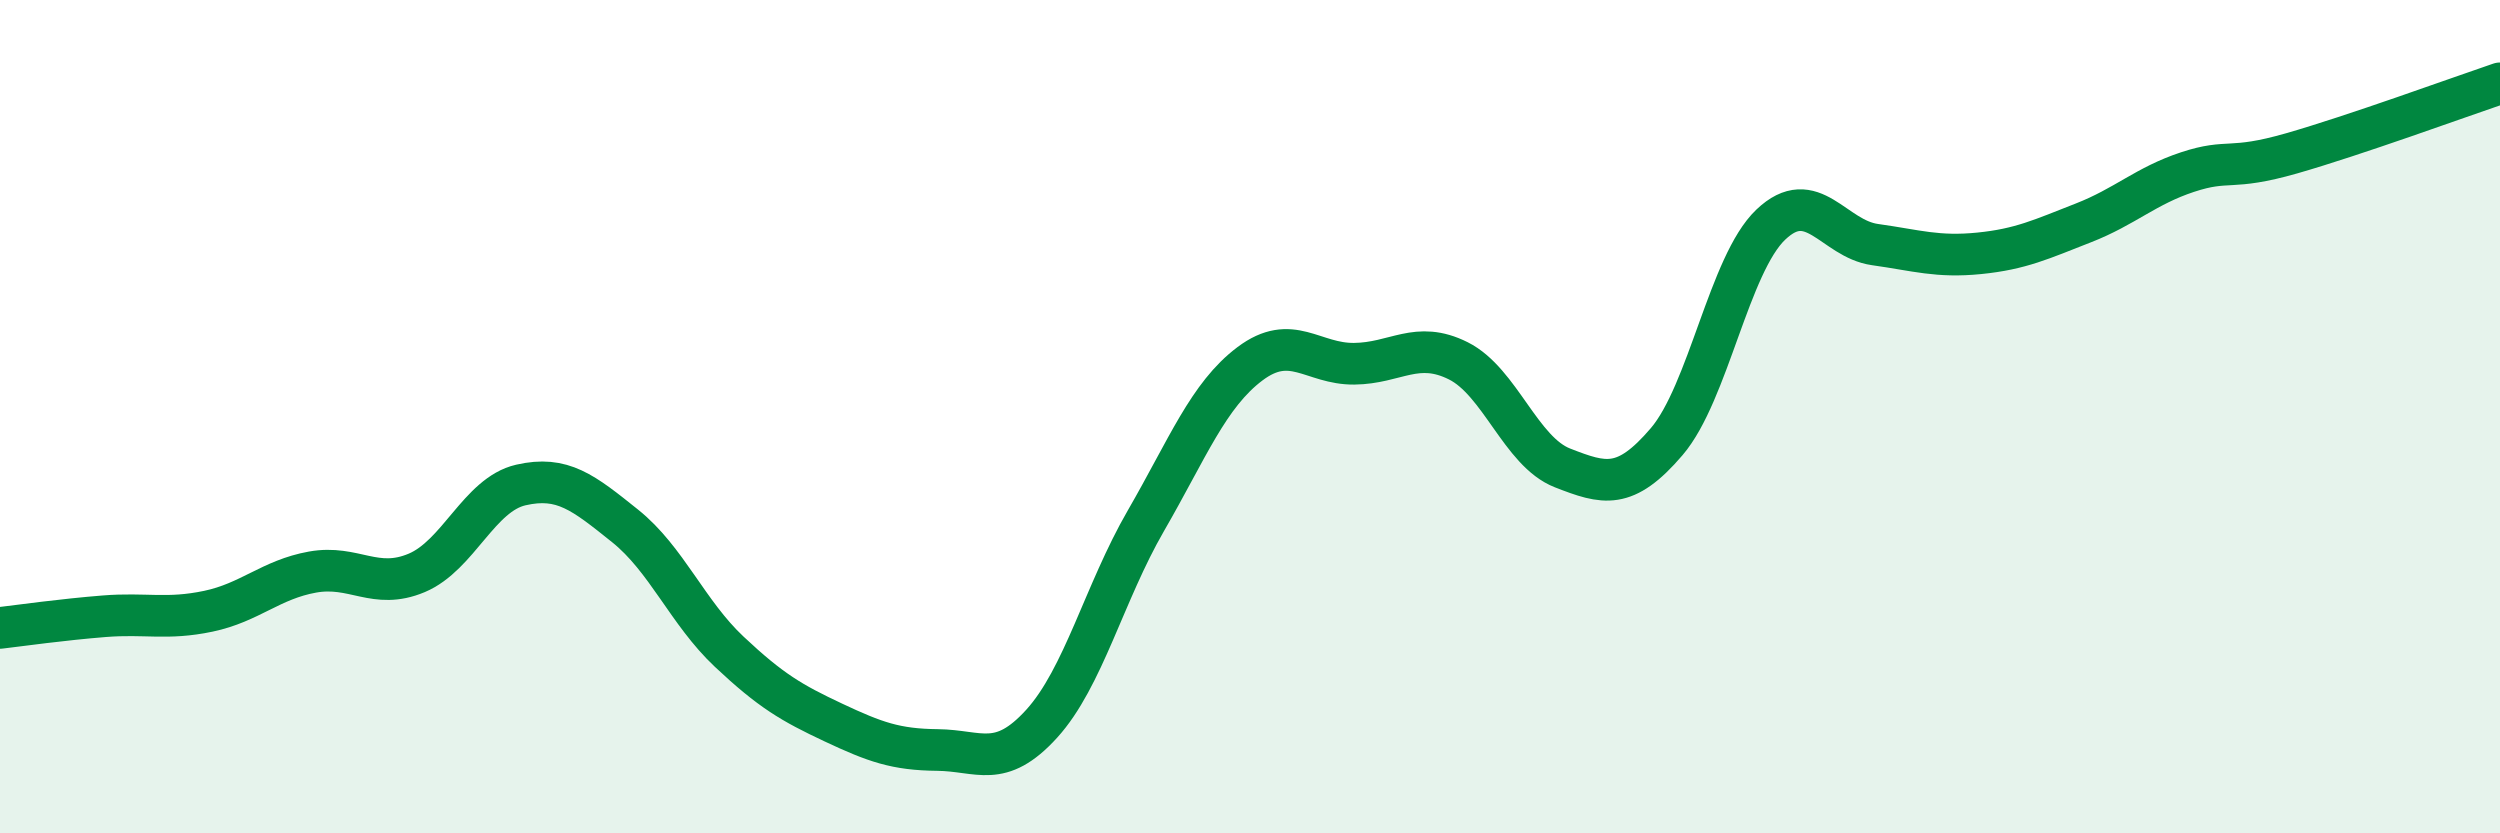 
    <svg width="60" height="20" viewBox="0 0 60 20" xmlns="http://www.w3.org/2000/svg">
      <path
        d="M 0,15.07 C 0.5,15.01 1.5,14.87 2.5,14.79 C 3.5,14.71 4,14.88 5,14.67 C 6,14.46 6.5,13.91 7.5,13.73 C 8.5,13.55 9,14.17 10,13.75 C 11,13.33 11.5,11.87 12.5,11.64 C 13.5,11.41 14,11.82 15,12.62 C 16,13.42 16.5,14.7 17.5,15.64 C 18.5,16.58 19,16.87 20,17.34 C 21,17.81 21.5,17.99 22.5,18 C 23.5,18.01 24,18.47 25,17.37 C 26,16.27 26.5,14.23 27.5,12.5 C 28.5,10.77 29,9.48 30,8.73 C 31,7.98 31.5,8.74 32.5,8.73 C 33.5,8.72 34,8.16 35,8.66 C 36,9.16 36.5,10.84 37.5,11.23 C 38.5,11.62 39,11.77 40,10.6 C 41,9.43 41.5,6.34 42.5,5.39 C 43.5,4.44 44,5.73 45,5.87 C 46,6.01 46.5,6.18 47.5,6.08 C 48.5,5.98 49,5.74 50,5.35 C 51,4.96 51.5,4.46 52.5,4.13 C 53.5,3.8 53.5,4.11 55,3.68 C 56.5,3.25 59,2.34 60,2L60 20L0 20Z"
        fill="#008740"
        opacity="0.1"
        stroke-linecap="round"
        stroke-linejoin="round"
      />
      <path
        d="M 0,15.07 C 0.5,15.01 1.5,14.87 2.5,14.79 C 3.5,14.71 4,14.88 5,14.67 C 6,14.46 6.5,13.91 7.5,13.73 C 8.5,13.55 9,14.17 10,13.75 C 11,13.33 11.5,11.87 12.5,11.64 C 13.5,11.41 14,11.82 15,12.62 C 16,13.42 16.5,14.7 17.5,15.64 C 18.5,16.58 19,16.87 20,17.34 C 21,17.81 21.5,17.99 22.5,18 C 23.5,18.01 24,18.47 25,17.37 C 26,16.27 26.5,14.23 27.5,12.5 C 28.5,10.77 29,9.48 30,8.73 C 31,7.98 31.5,8.74 32.5,8.73 C 33.5,8.72 34,8.16 35,8.66 C 36,9.16 36.5,10.84 37.5,11.23 C 38.5,11.62 39,11.77 40,10.6 C 41,9.43 41.5,6.34 42.5,5.39 C 43.5,4.44 44,5.73 45,5.87 C 46,6.01 46.5,6.18 47.5,6.08 C 48.5,5.98 49,5.74 50,5.35 C 51,4.96 51.5,4.46 52.5,4.13 C 53.5,3.8 53.5,4.11 55,3.68 C 56.5,3.25 59,2.34 60,2"
        stroke="#008740"
        stroke-width="1"
        fill="none"
        stroke-linecap="round"
        stroke-linejoin="round"
      />
    </svg>
  